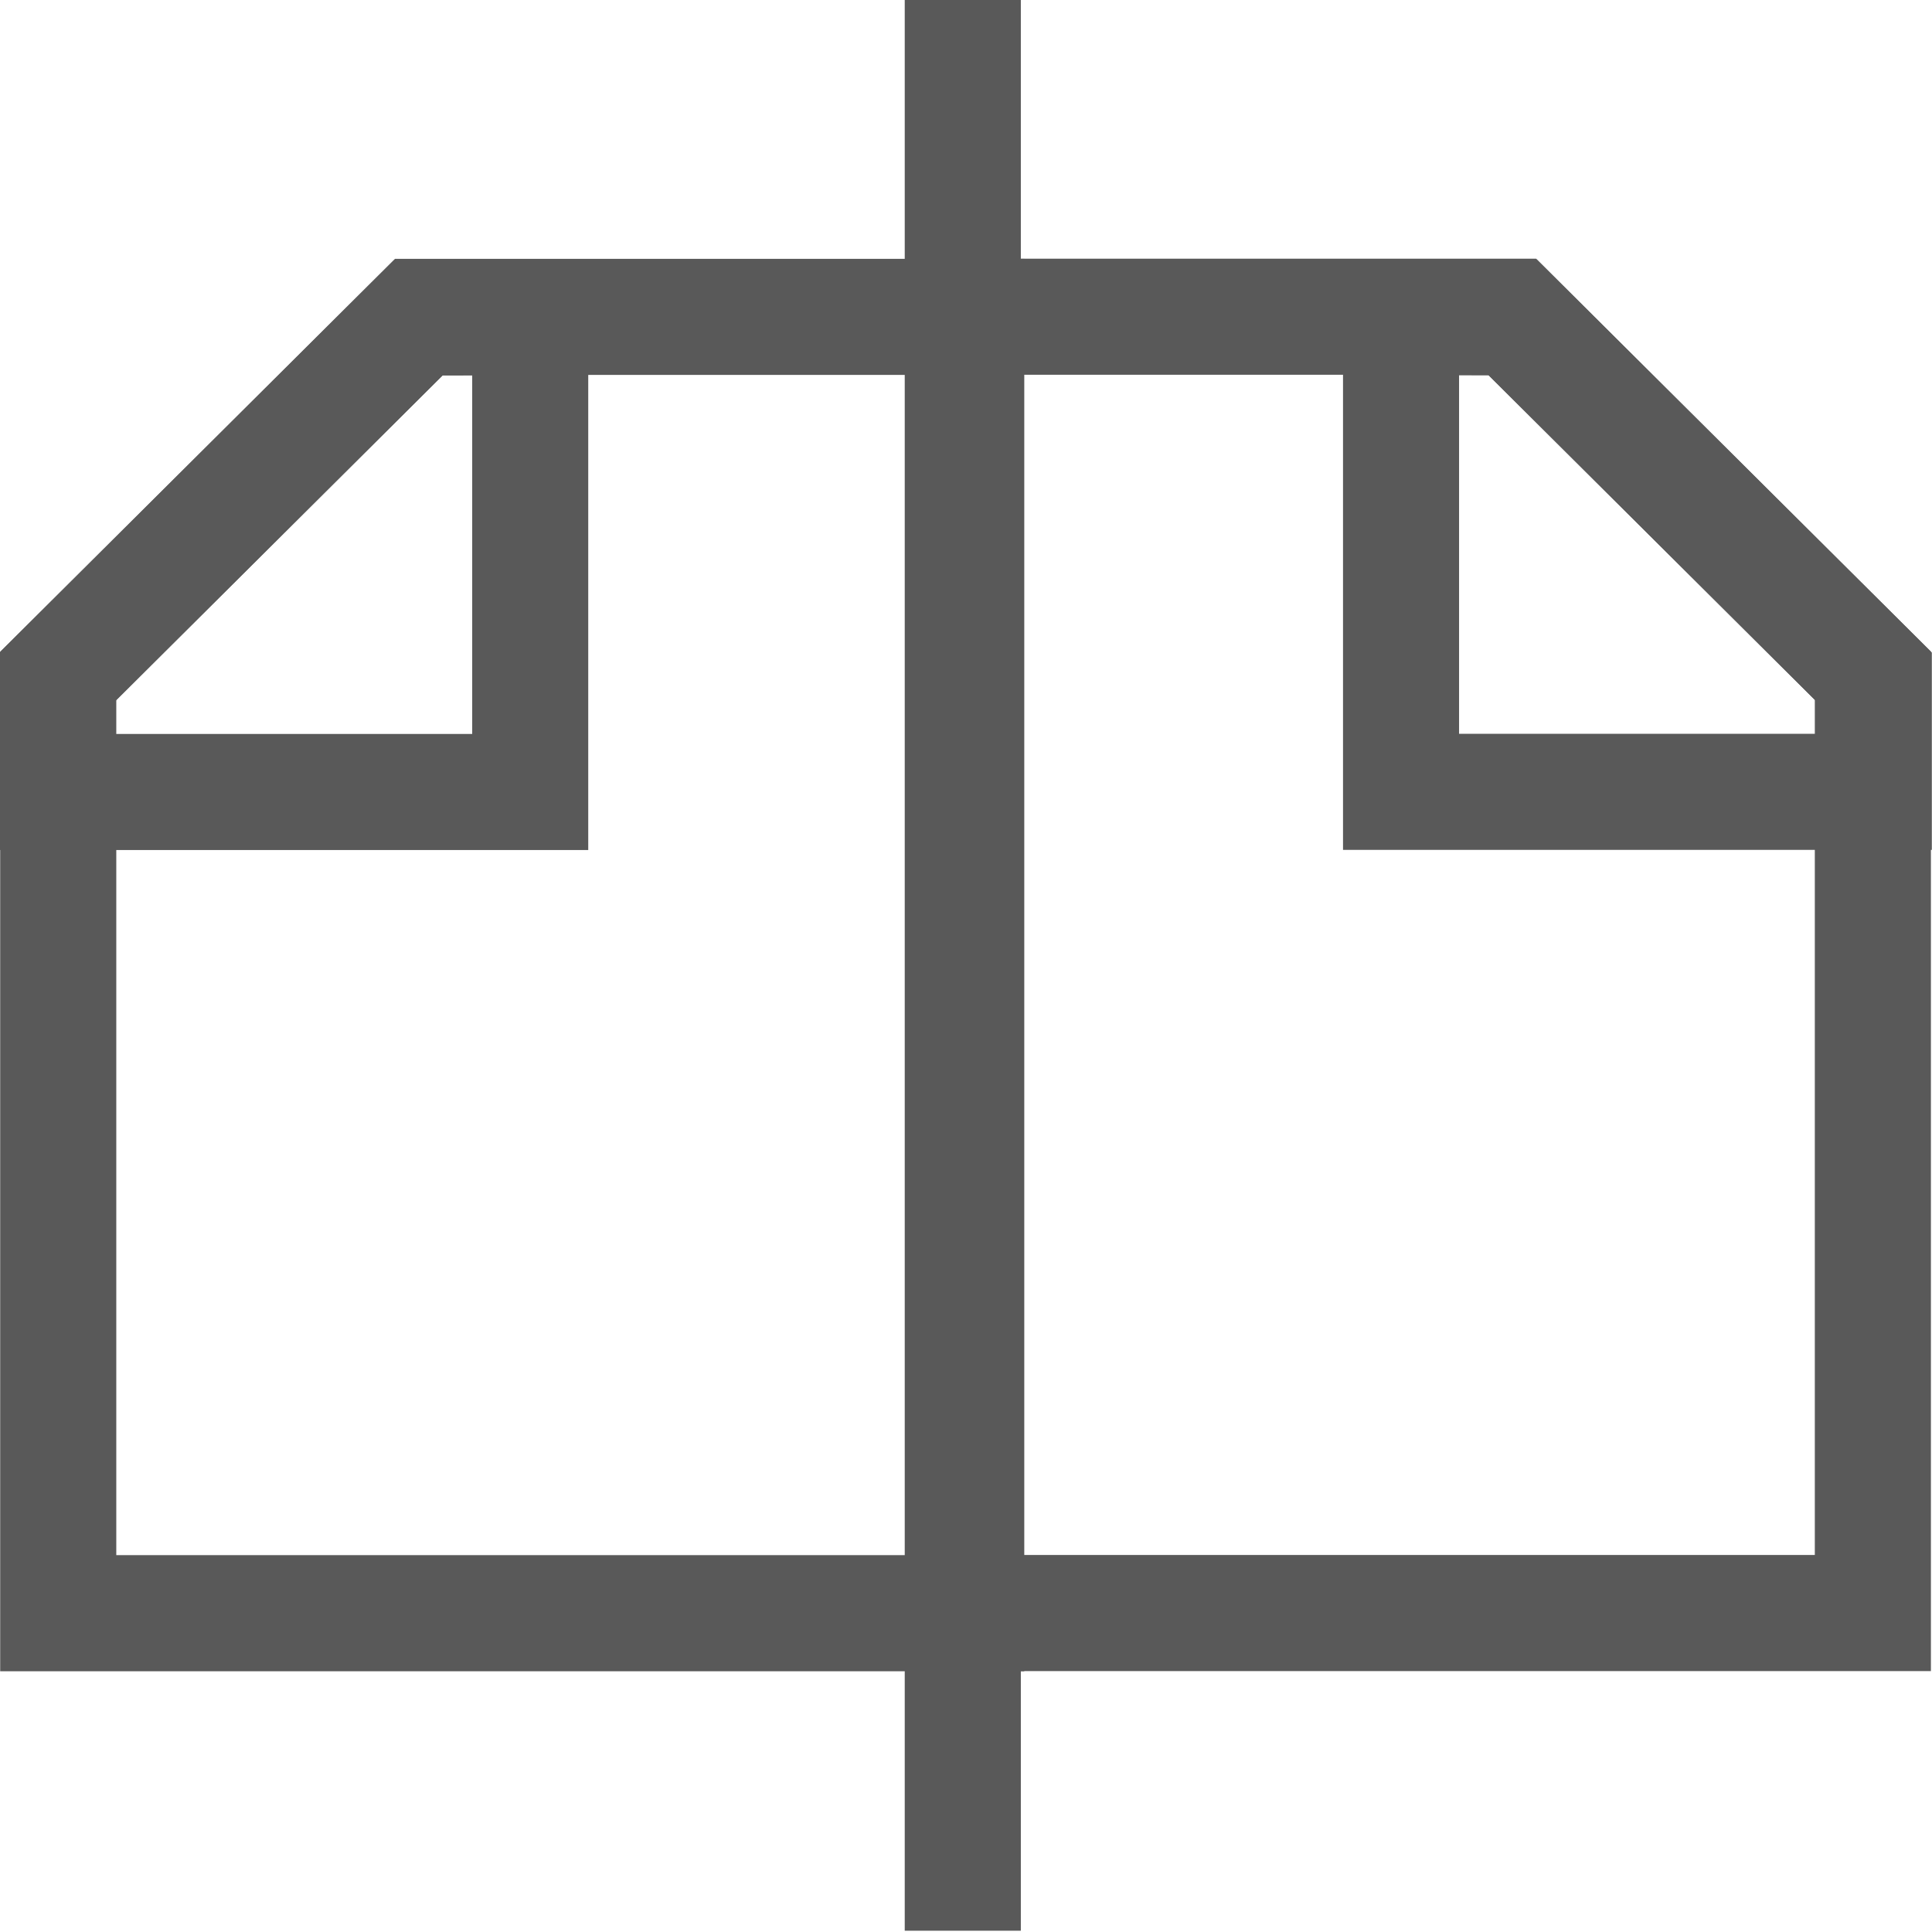 <?xml version="1.0" encoding="UTF-8" standalone="no"?>
<!DOCTYPE svg PUBLIC "-//W3C//DTD SVG 1.1//EN" "http://www.w3.org/Graphics/SVG/1.1/DTD/svg11.dtd">
<svg width="100%" height="100%" viewBox="0 0 13 13" version="1.1" xmlns="http://www.w3.org/2000/svg" xmlns:xlink="http://www.w3.org/1999/xlink" xml:space="preserve" xmlns:serif="http://www.serif.com/" style="fill-rule:evenodd;clip-rule:evenodd;stroke-miterlimit:1.5;">
    <g id="content" transform="matrix(1.066,0,0,1.066,-2.814,-3.089)">
        <g transform="matrix(-0.916,0,0,0.916,16.915,0.709)">
            <path d="M8.926,4.573L8.926,13.506L15.183,13.506L15.183,7.047L12.697,4.573L8.926,4.573Z" style="fill:none;stroke:rgb(89,89,89);stroke-width:0.8px;"/>
        </g>
        <g transform="matrix(0.823,0,0,0.823,0.805,1.378)">
            <path d="M2.67,7.921L6.296,7.921L6.296,4.281L5.44,4.282L2.67,7.038L2.67,7.921Z" style="fill:none;stroke:rgb(89,89,89);stroke-width:0.89px;"/>
        </g>
        <g transform="matrix(0.916,0,0,0.916,0.554,0.708)">
            <path d="M8.926,4.573L8.926,13.506L15.183,13.506L15.183,7.047L12.697,4.573L8.926,4.573Z" style="fill:none;stroke:rgb(89,89,89);stroke-width:0.8px;"/>
        </g>
        <g transform="matrix(-0.823,0,0,0.823,16.665,1.377)">
            <path d="M2.67,7.921L6.296,7.921L6.296,4.281L5.44,4.282L2.67,7.038L2.67,7.921Z" style="fill:none;stroke:rgb(89,89,89);stroke-width:0.89px;"/>
        </g>
        <g transform="matrix(0.916,0,0,0.916,0.168,0.579)">
            <path d="M9.333,2.516L9.333,15.836" style="fill:none;stroke:rgb(89,89,89);stroke-width:0.8px;"/>
        </g>
    </g>
</svg>
